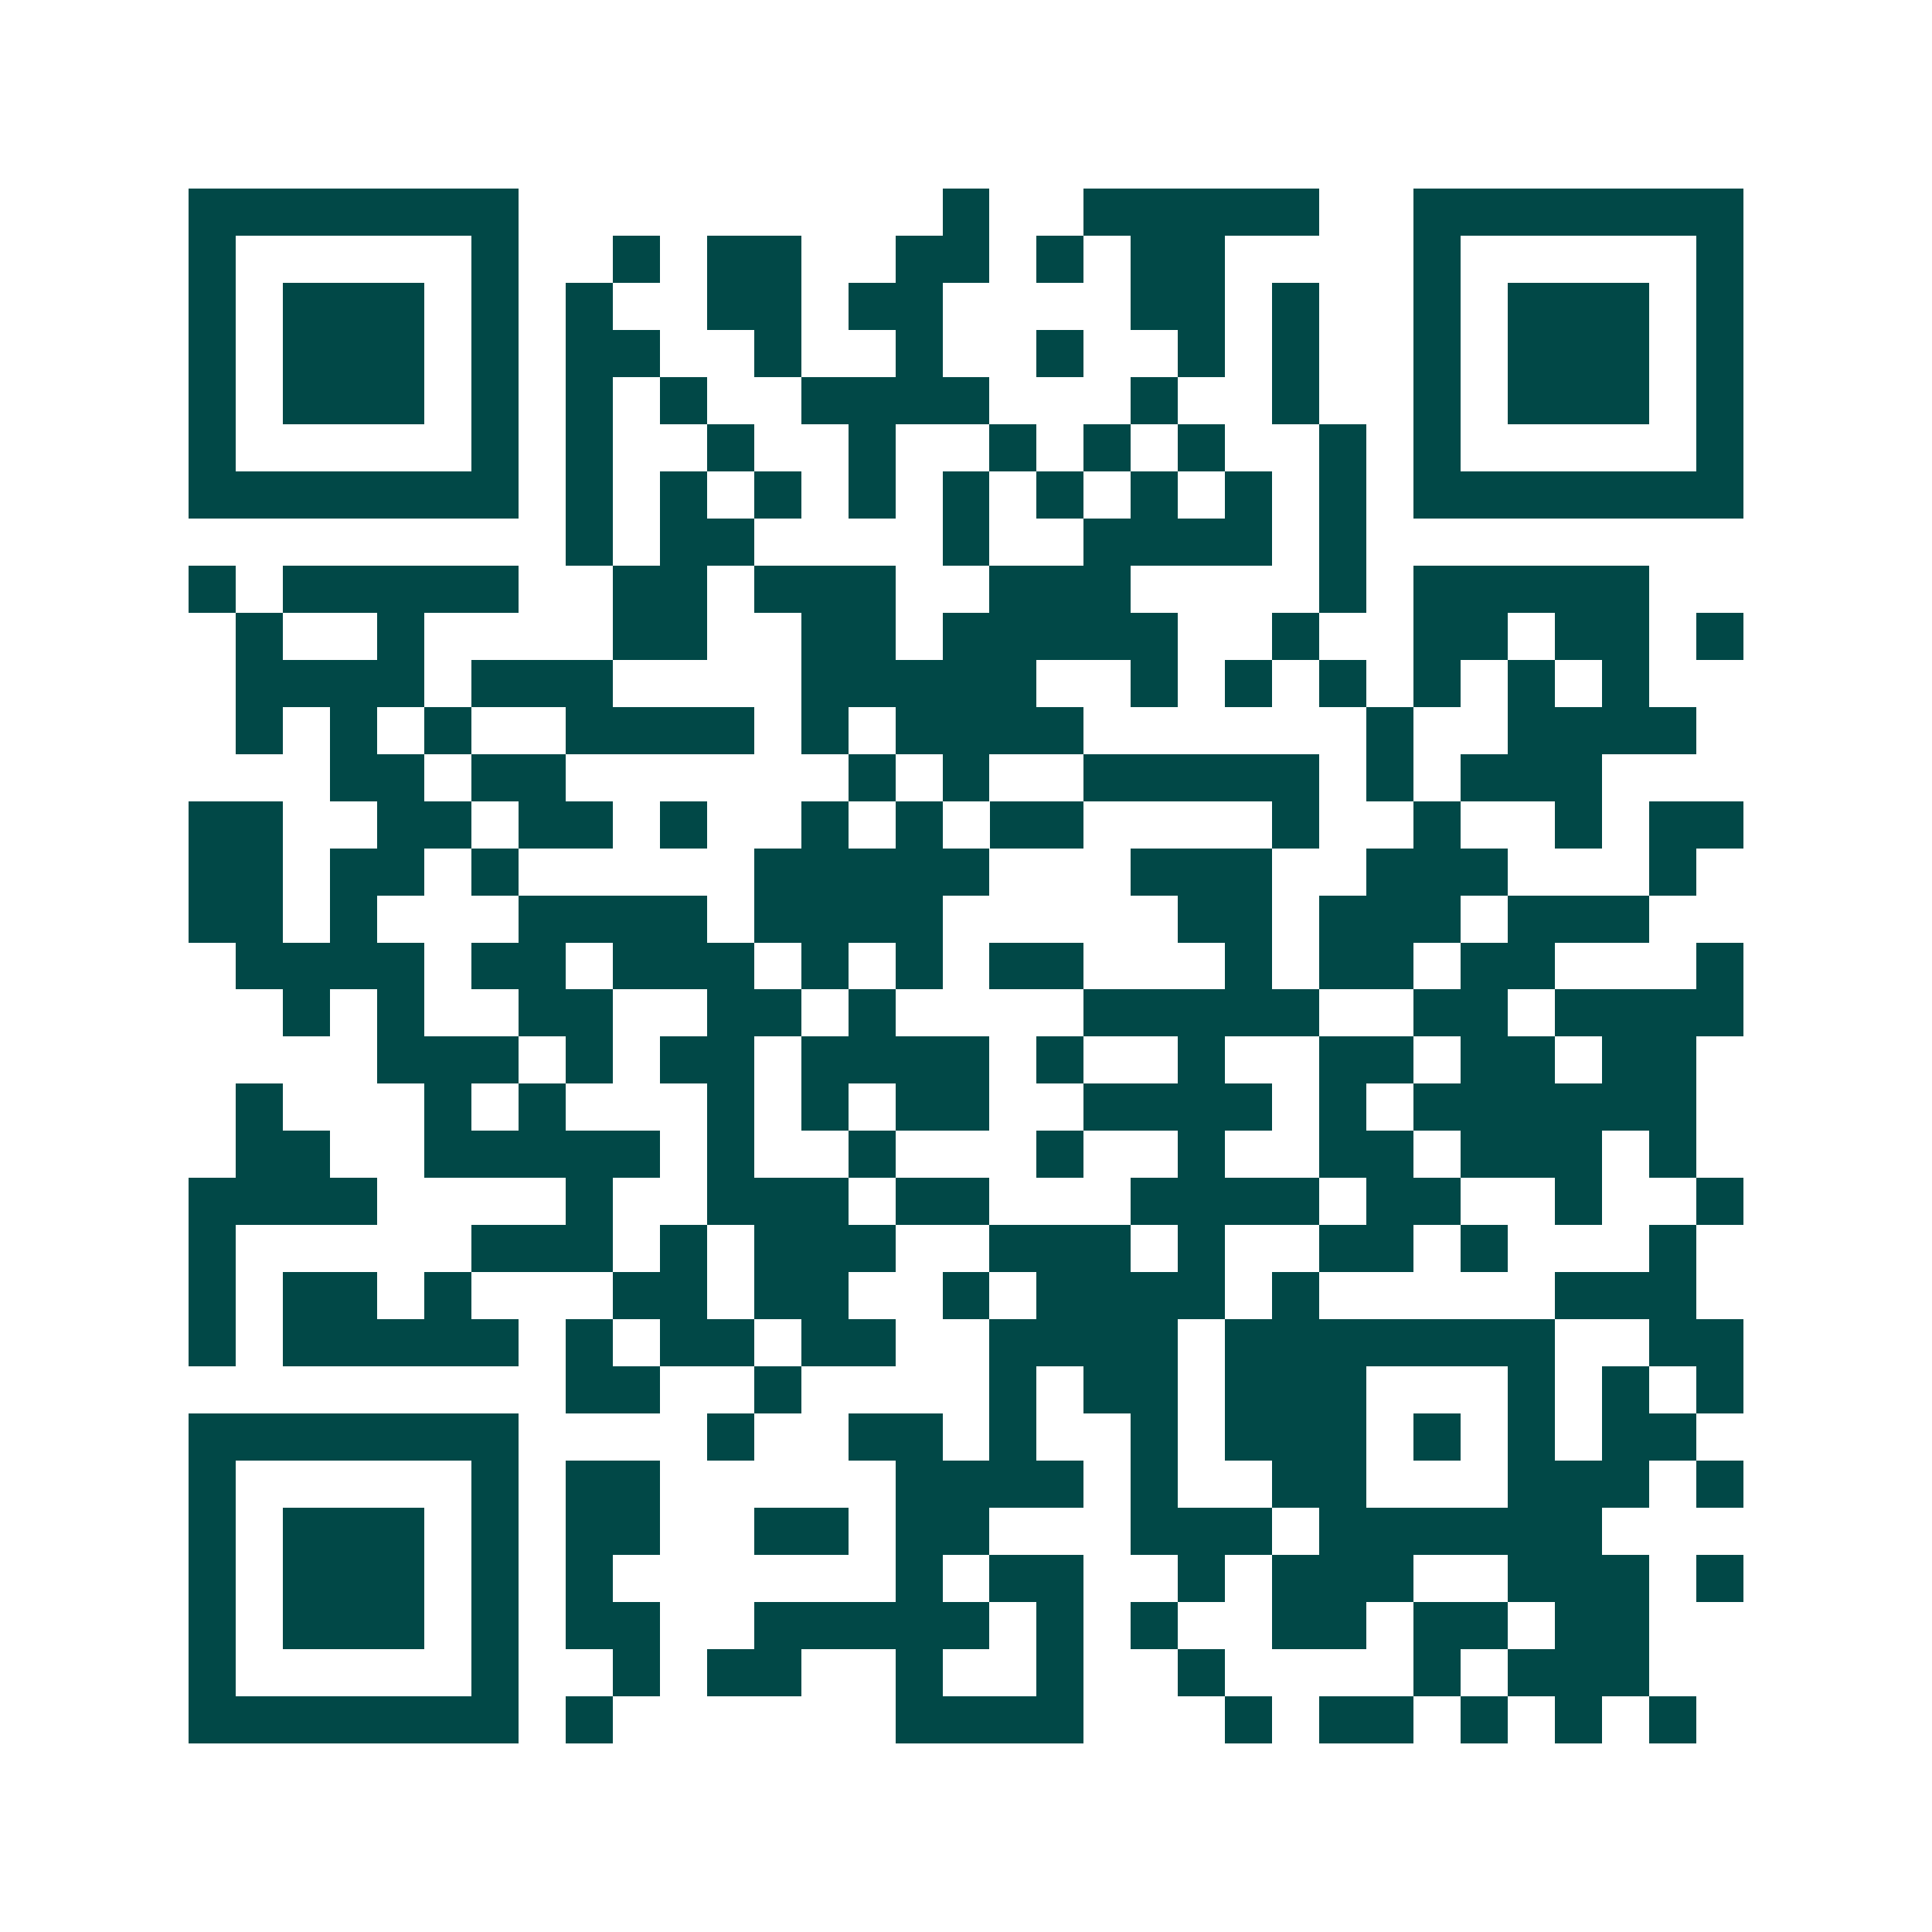 <svg xmlns="http://www.w3.org/2000/svg" width="200" height="200" viewBox="0 0 41 41" shape-rendering="crispEdges"><path fill="#ffffff" d="M0 0h41v41H0z"/><path stroke="#014847" d="M4 4.5h7m9 0h1m2 0h5m2 0h7M4 5.5h1m5 0h1m2 0h1m1 0h2m2 0h2m1 0h1m1 0h2m4 0h1m5 0h1M4 6.5h1m1 0h3m1 0h1m1 0h1m2 0h2m1 0h2m4 0h2m1 0h1m2 0h1m1 0h3m1 0h1M4 7.5h1m1 0h3m1 0h1m1 0h2m2 0h1m2 0h1m2 0h1m2 0h1m1 0h1m2 0h1m1 0h3m1 0h1M4 8.5h1m1 0h3m1 0h1m1 0h1m1 0h1m2 0h4m3 0h1m2 0h1m2 0h1m1 0h3m1 0h1M4 9.5h1m5 0h1m1 0h1m2 0h1m2 0h1m2 0h1m1 0h1m1 0h1m2 0h1m1 0h1m5 0h1M4 10.5h7m1 0h1m1 0h1m1 0h1m1 0h1m1 0h1m1 0h1m1 0h1m1 0h1m1 0h1m1 0h7M12 11.5h1m1 0h2m4 0h1m2 0h4m1 0h1M4 12.5h1m1 0h5m2 0h2m1 0h3m2 0h3m4 0h1m1 0h5M5 13.5h1m2 0h1m4 0h2m2 0h2m1 0h5m2 0h1m2 0h2m1 0h2m1 0h1M5 14.5h4m1 0h3m4 0h5m2 0h1m1 0h1m1 0h1m1 0h1m1 0h1m1 0h1M5 15.5h1m1 0h1m1 0h1m2 0h4m1 0h1m1 0h4m6 0h1m2 0h4M7 16.5h2m1 0h2m6 0h1m1 0h1m2 0h5m1 0h1m1 0h3M4 17.5h2m2 0h2m1 0h2m1 0h1m2 0h1m1 0h1m1 0h2m4 0h1m2 0h1m2 0h1m1 0h2M4 18.5h2m1 0h2m1 0h1m5 0h5m3 0h3m2 0h3m3 0h1M4 19.5h2m1 0h1m3 0h4m1 0h4m5 0h2m1 0h3m1 0h3M5 20.5h4m1 0h2m1 0h3m1 0h1m1 0h1m1 0h2m3 0h1m1 0h2m1 0h2m3 0h1M6 21.5h1m1 0h1m2 0h2m2 0h2m1 0h1m4 0h5m2 0h2m1 0h4M8 22.5h3m1 0h1m1 0h2m1 0h4m1 0h1m2 0h1m2 0h2m1 0h2m1 0h2M5 23.5h1m3 0h1m1 0h1m3 0h1m1 0h1m1 0h2m2 0h4m1 0h1m1 0h6M5 24.5h2m2 0h5m1 0h1m2 0h1m3 0h1m2 0h1m2 0h2m1 0h3m1 0h1M4 25.5h4m4 0h1m2 0h3m1 0h2m3 0h4m1 0h2m2 0h1m2 0h1M4 26.5h1m5 0h3m1 0h1m1 0h3m2 0h3m1 0h1m2 0h2m1 0h1m3 0h1M4 27.5h1m1 0h2m1 0h1m3 0h2m1 0h2m2 0h1m1 0h4m1 0h1m5 0h3M4 28.5h1m1 0h5m1 0h1m1 0h2m1 0h2m2 0h4m1 0h7m2 0h2M12 29.5h2m2 0h1m4 0h1m1 0h2m1 0h3m3 0h1m1 0h1m1 0h1M4 30.5h7m4 0h1m2 0h2m1 0h1m2 0h1m1 0h3m1 0h1m1 0h1m1 0h2M4 31.5h1m5 0h1m1 0h2m5 0h4m1 0h1m2 0h2m3 0h3m1 0h1M4 32.5h1m1 0h3m1 0h1m1 0h2m2 0h2m1 0h2m3 0h3m1 0h6M4 33.5h1m1 0h3m1 0h1m1 0h1m6 0h1m1 0h2m2 0h1m1 0h3m2 0h3m1 0h1M4 34.5h1m1 0h3m1 0h1m1 0h2m2 0h5m1 0h1m1 0h1m2 0h2m1 0h2m1 0h2M4 35.5h1m5 0h1m2 0h1m1 0h2m2 0h1m2 0h1m2 0h1m4 0h1m1 0h3M4 36.5h7m1 0h1m6 0h4m3 0h1m1 0h2m1 0h1m1 0h1m1 0h1"/></svg>
